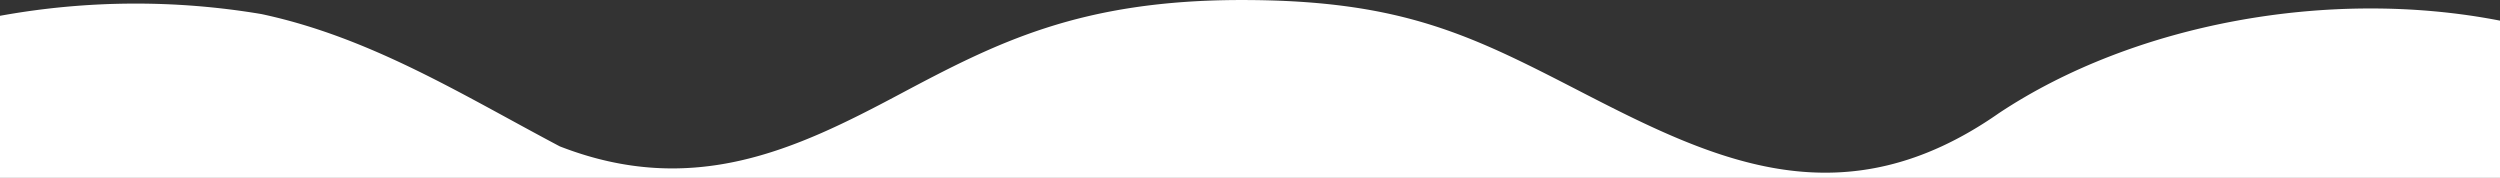 <svg xmlns="http://www.w3.org/2000/svg" width="1400" height="99.59"><rect width="100%" height="100%" fill="#333333" stroke="none"/><path data-name="シェイプ 13 のコピー 9" d="M0 8.85a425.524 425.524 0 01146.421-.97c61.408 13.1 112.992 45.52 167.071 74.09 74.626 29.03 132.2 1.74 190.153-29.12C557.916 24 604.57.01 695.431.01c91.1 0 129.613 20.33 192.359 52.66 73.856 38 144.934 71.24 231.584 10.71 75.39-50.07 184.96-70.49 280.63-51.82v88.03H-1z" fill="#fff" fill-rule="evenodd"/></svg>